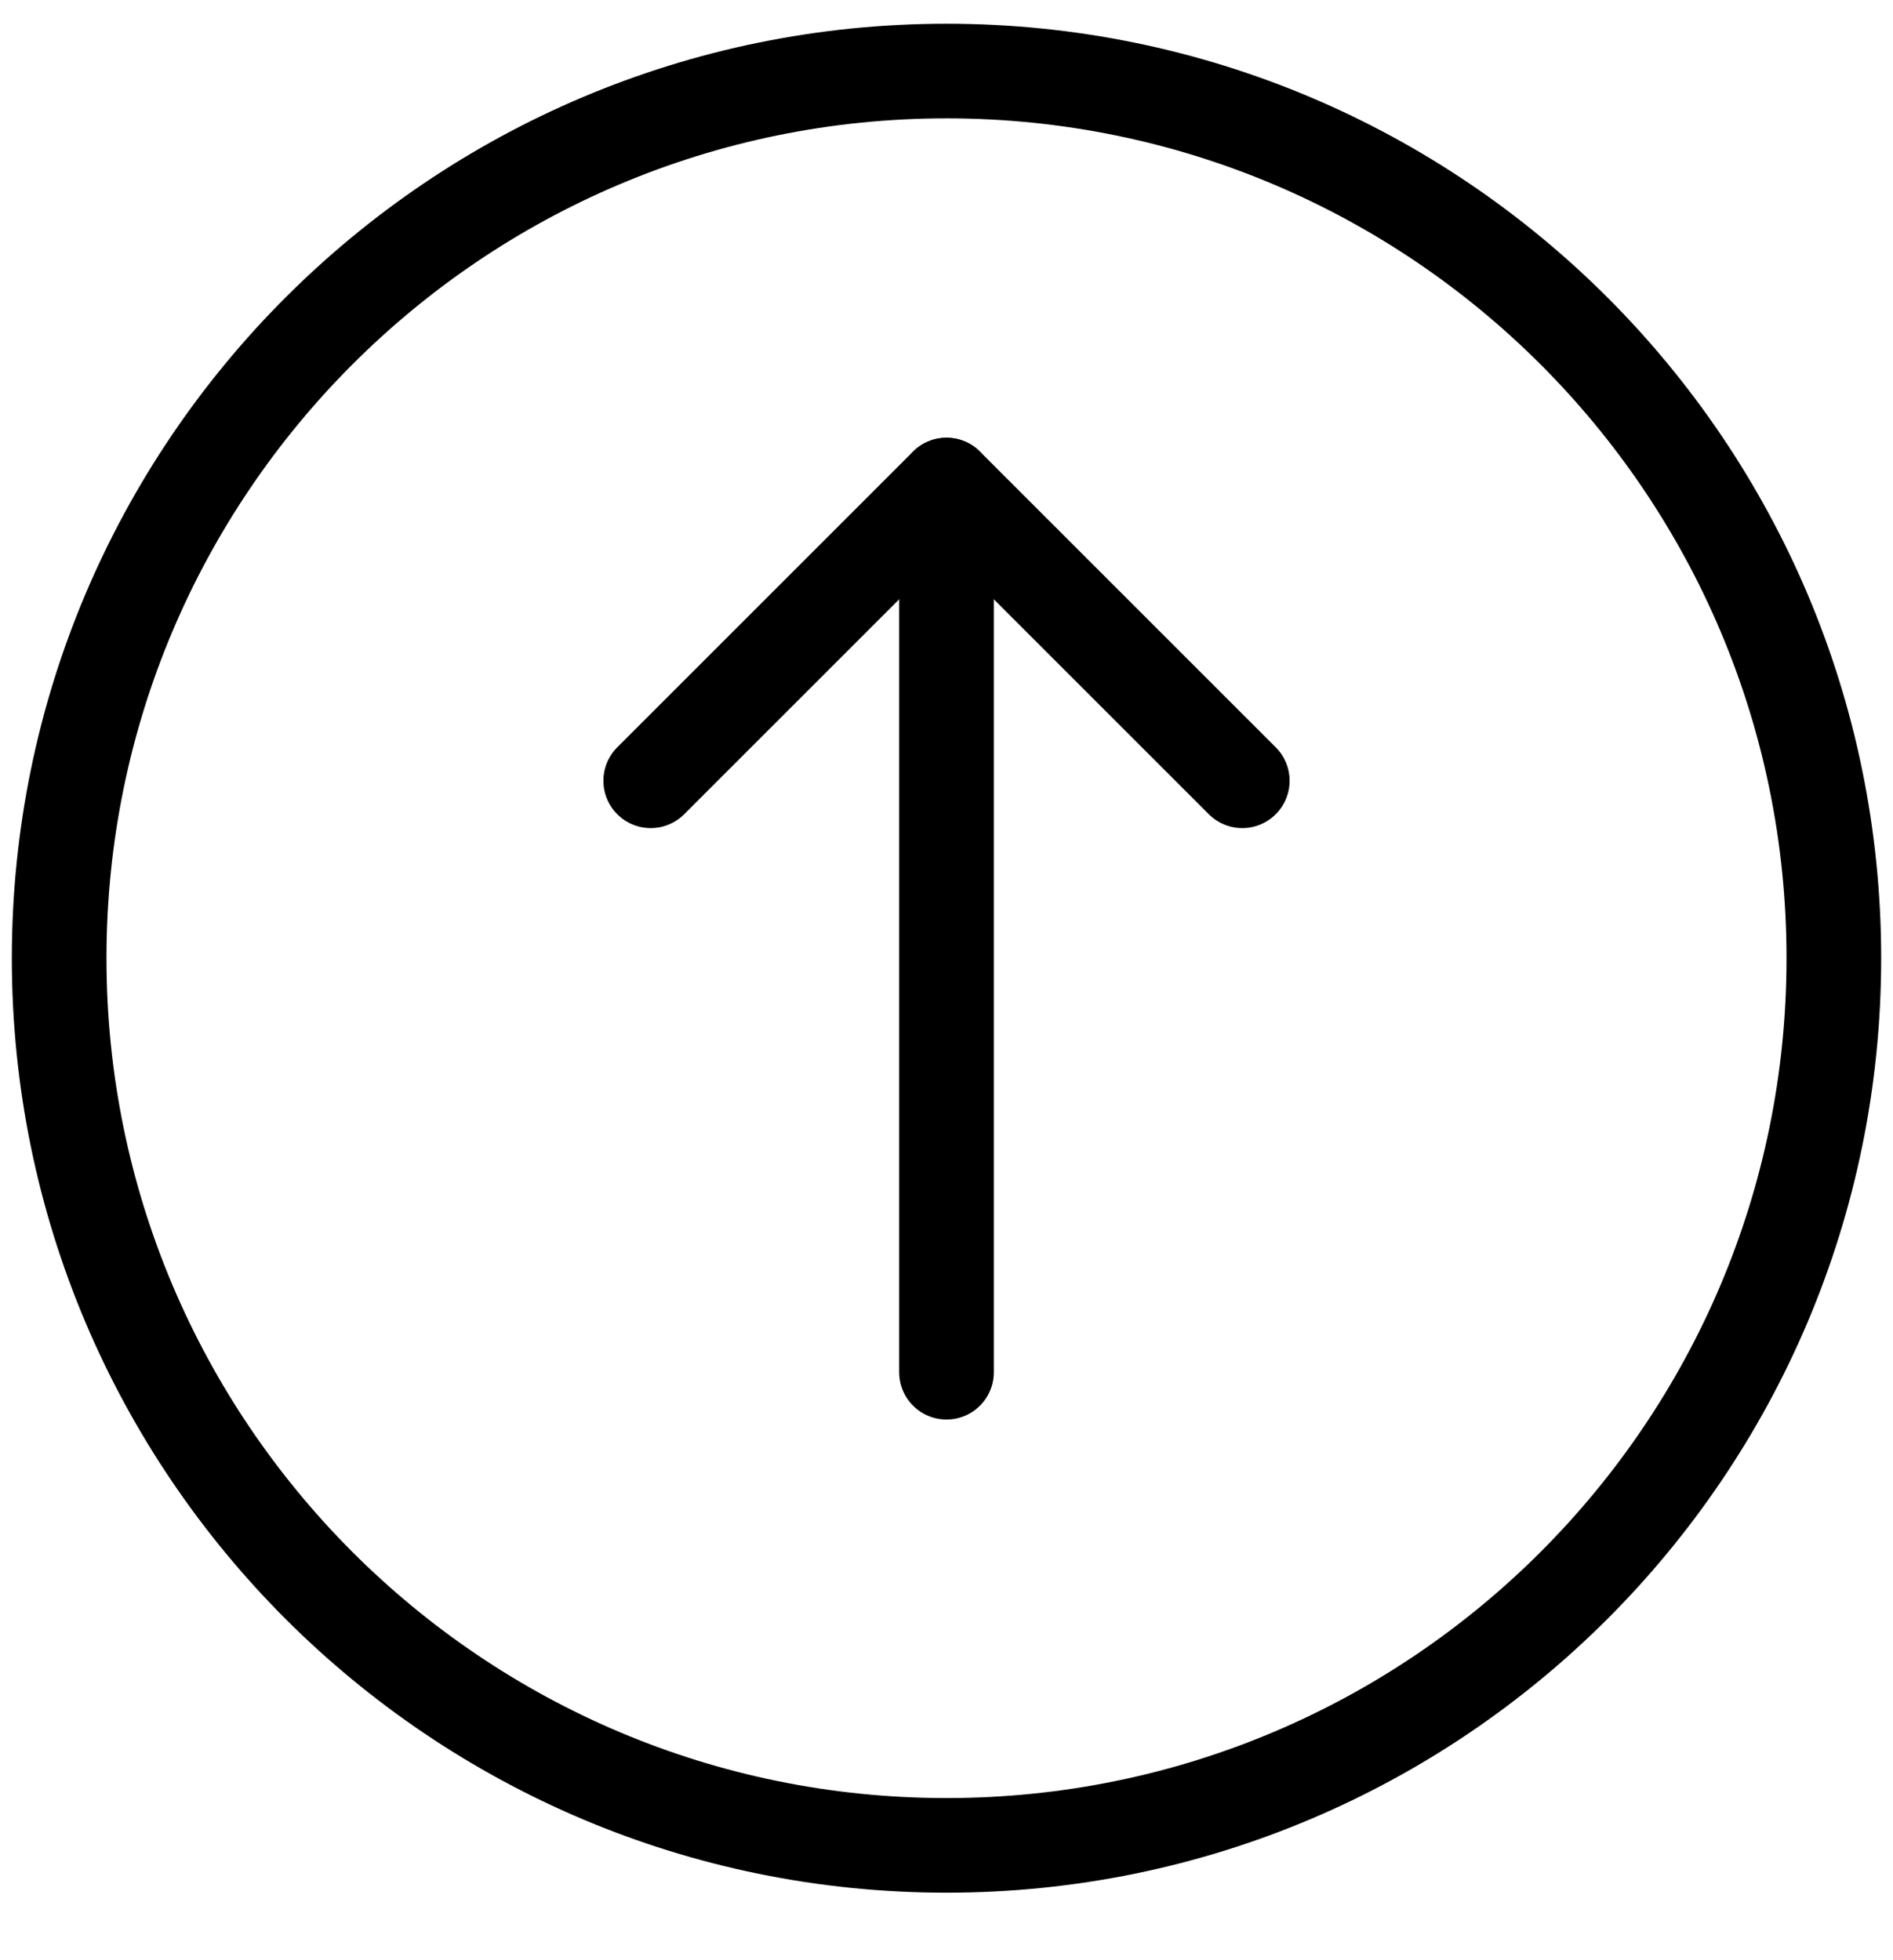 <svg width="28" height="29" viewBox="0 0 28 29" fill="none" xmlns="http://www.w3.org/2000/svg">
<path d="M18.375 11.551L14 7.176L9.625 11.551" stroke="black" stroke-width="1.4" stroke-linecap="round" stroke-linejoin="round"/>
<path d="M14 20.301L14 7.176" stroke="black" stroke-width="1.4" stroke-linecap="round" stroke-linejoin="round"/>
<path fill-rule="evenodd" clip-rule="evenodd" d="M14 1.051C6.751 1.051 0.875 6.927 0.875 14.176C0.875 21.424 6.751 27.301 14 27.301C21.249 27.301 27.125 21.424 27.125 14.176C27.125 6.927 21.249 1.051 14 1.051Z" stroke="black" stroke-width="1.4" stroke-linecap="round" stroke-linejoin="round"/>
</svg>
